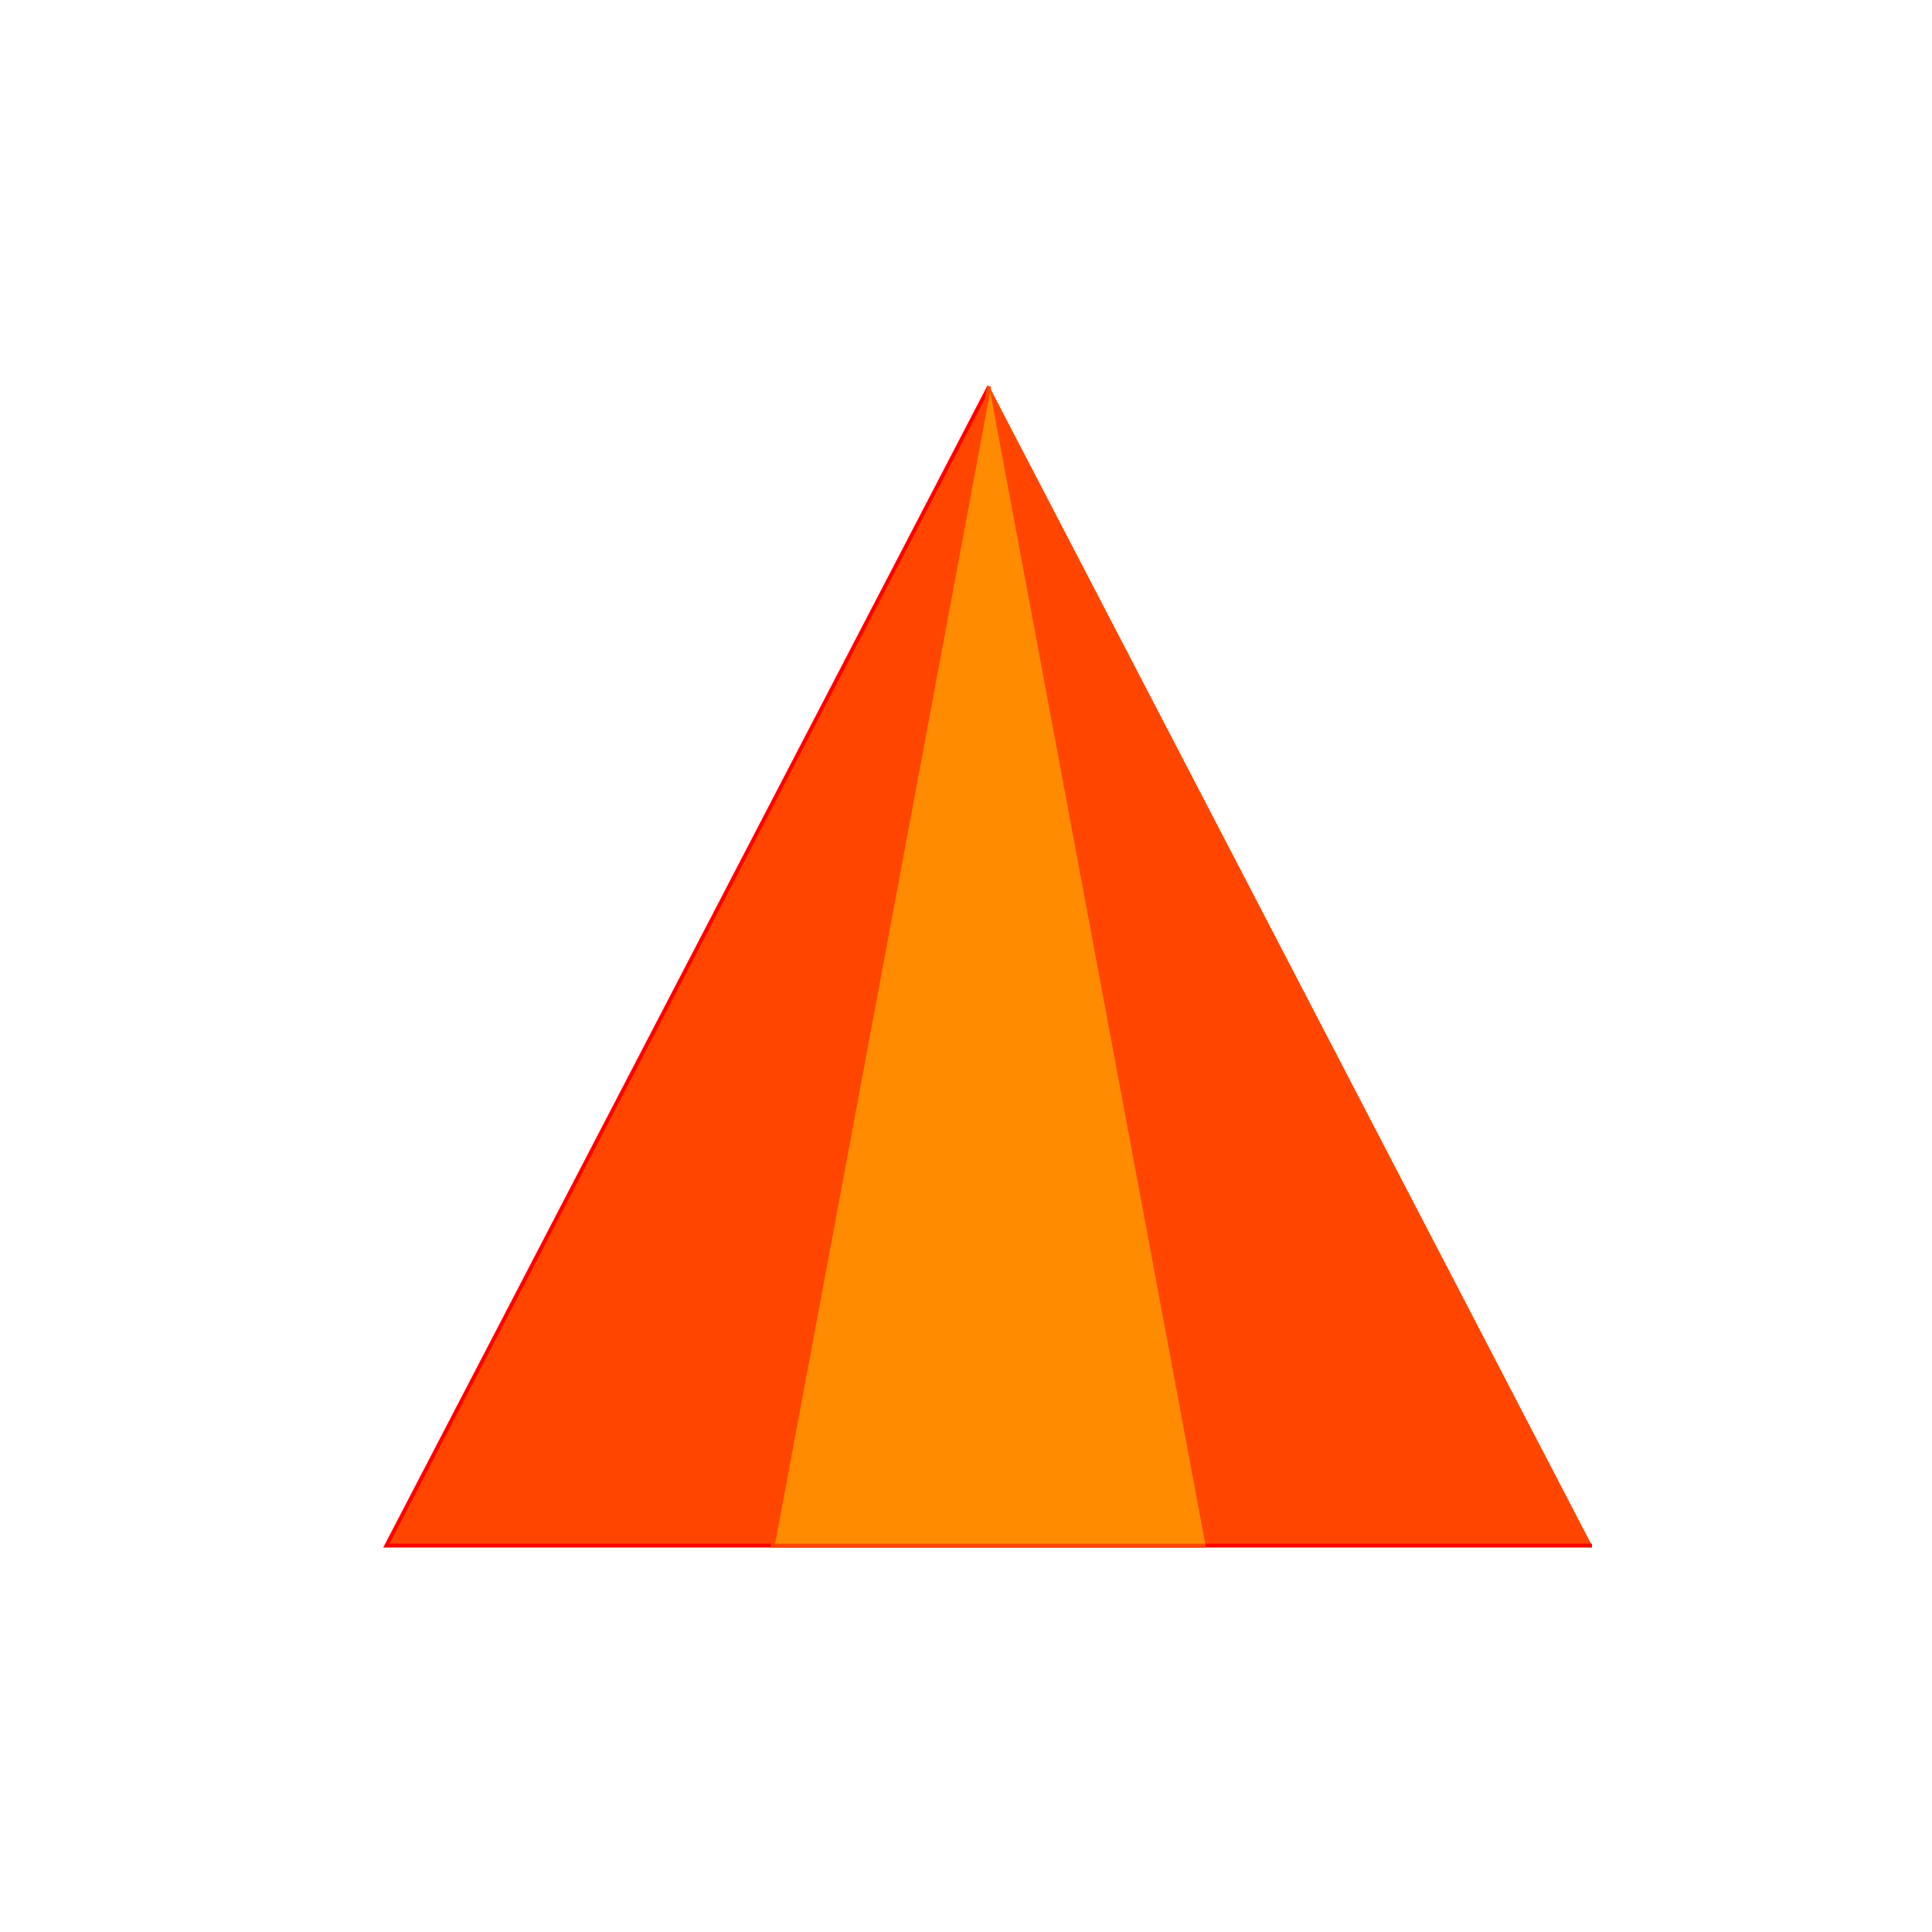 <!--

Generated by DrawGPT.
Free, open source, AI generated images in SVG, PNG, and HTML Canvas format.
https://drawgpt.ai

Created: 2023-09-27T00:45:52.895Z
Link: https://drawgpt.ai/prompt/76154/

-->
<svg xmlns="http://www.w3.org/2000/svg" xmlns:xlink="http://www.w3.org/1999/xlink" width="500" height="500"><defs/><g><path fill="#FF4500" stroke="#FF0000" paint-order="fill stroke markers" d=" M 256 100 L 100 400 L 412 400" stroke-miterlimit="10" stroke-dasharray=""/><path fill="#FF8C00" stroke="#FF4500" paint-order="fill stroke markers" d=" M 256 100 L 200 400 L 312 400" stroke-miterlimit="10" stroke-dasharray=""/></g></svg>